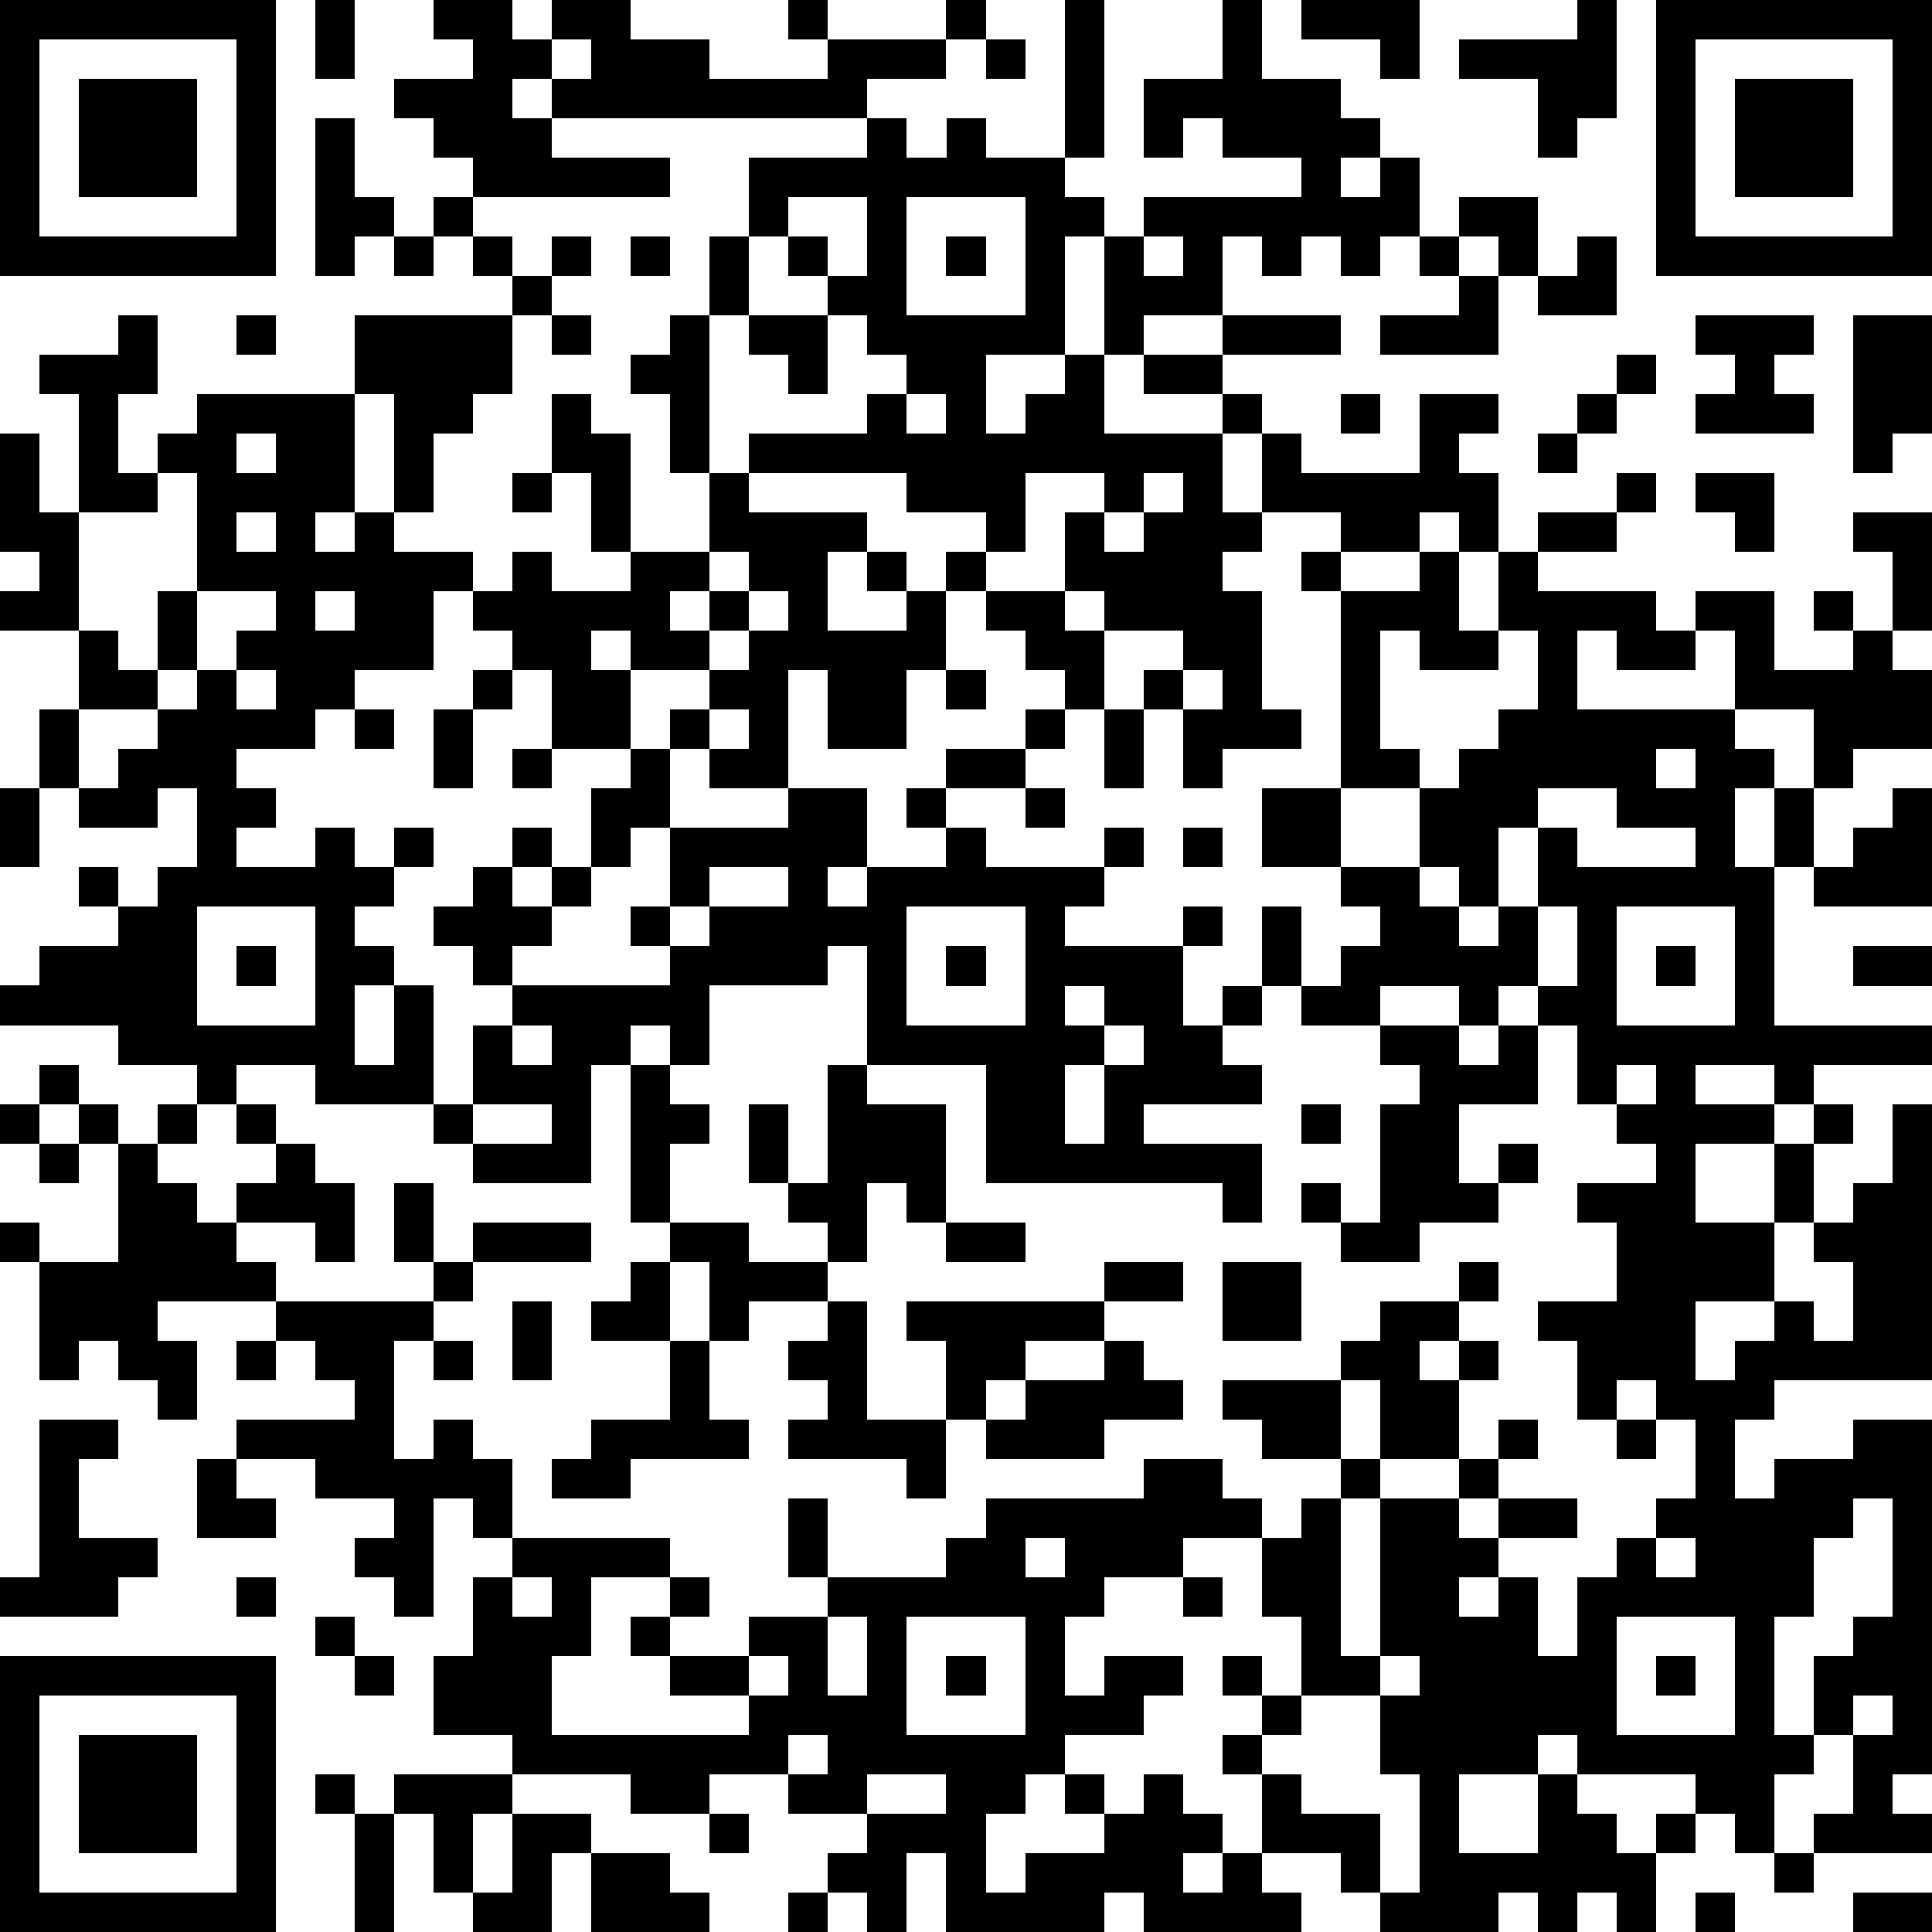<?xml version="1.0" standalone="yes"?><svg version="1.1" xmlns="http://www.w3.org/2000/svg" xmlns:xlink="http://www.w3.org/1999/xlink" xmlns:ev="http://www.w3.org/2001/xml-events" width="196" height="196" shape-rendering="crispEdges"><path d="M0 0h7v7h-7zM8 0h1v2h-1zM11 0h2v1h1v-1h2v1h2v1h3v-1h-1v-1h1v1h3v-1h1v1h-1v1h-2v1h-8v-1h-1v1h1v1h3v1h-5v-1h-1v-1h-1v-1h2v-1h-1zM27 0h1v4h-1zM31 0h1v2h2v1h1v1h-1v1h1v-1h1v2h-1v1h-1v-1h-1v1h-1v-1h-1v2h-2v1h-1v-3h-1v3h-2v2h1v-1h1v-1h1v2h3v-1h-2v-1h2v-1h3v1h-3v1h1v1h-1v2h1v-2h1v1h3v-2h2v1h-1v1h1v2h-1v-1h-1v1h-2v-1h-2v1h-1v1h1v3h1v1h-2v1h-1v-2h-1v-1h1v-1h-2v-1h-1v-2h1v-1h-2v2h-1v-1h-2v-1h-4v-1h3v-1h1v-1h-1v-1h-1v-1h-1v-1h-1v-2h3v-1h1v1h1v-1h1v1h2v1h1v1h1v-1h4v-1h-2v-1h-1v1h-1v-2h2zM33 0h3v2h-1v-1h-2zM40 0h1v3h-1v1h-1v-2h-2v-1h3zM42 0h7v7h-7zM1 1v5h5v-5zM14 1v1h1v-1zM25 1h1v1h-1zM43 1v5h5v-5zM2 2h3v3h-3zM44 2h3v3h-3zM8 3h1v2h1v1h-1v1h-1zM11 5h1v1h-1zM20 5v1h1v1h1v-2zM23 5v3h3v-3zM37 5h2v2h-1v-1h-1zM10 6h1v1h-1zM12 6h1v1h-1zM14 6h1v1h-1zM16 6h1v1h-1zM18 6h1v2h-1zM24 6h1v1h-1zM29 6v1h1v-1zM36 6h1v1h-1zM40 6h1v2h-2v-1h1zM13 7h1v1h-1zM37 7h1v2h-3v-1h2zM3 8h1v2h-1v2h1v-1h1v-1h4v-2h4v2h-1v1h-1v2h-1v-3h-1v3h-1v1h1v-1h1v1h2v1h-1v2h-2v1h-1v1h-2v1h1v1h-1v1h2v-1h1v1h1v-1h1v1h-1v1h-1v1h1v1h-1v2h1v-2h1v3h-3v-1h-2v1h-1v-1h-2v-1h-3v-1h1v-1h2v-1h-1v-1h1v1h1v-1h1v-2h-1v1h-2v-1h-1v-2h1v-2h-2v-1h1v-1h-1v-3h1v2h1v-3h-1v-1h2zM6 8h1v1h-1zM14 8h1v1h-1zM17 8h1v4h-1v-2h-1v-1h1zM19 8h2v2h-1v-1h-1zM43 8h3v1h-1v1h1v1h-3v-1h1v-1h-1zM47 8h2v3h-1v1h-1zM41 9h1v1h-1zM14 10h1v1h1v3h-1v-2h-1zM23 10v1h1v-1zM34 10h1v1h-1zM40 10h1v1h-1zM6 11v1h1v-1zM39 11h1v1h-1zM4 12v1h-2v3h1v1h1v-2h1v-3zM13 12h1v1h-1zM18 12h1v1h3v1h-1v2h2v-1h-1v-1h1v1h1v-1h1v1h-1v2h-1v2h-2v-2h-1v3h-2v-1h-1v-1h1v-1h-2v-1h-1v1h1v2h-2v-2h-1v-1h-1v-1h1v-1h1v1h2v-1h2zM29 12v1h-1v1h1v-1h1v-1zM41 12h1v1h-1zM43 12h2v2h-1v-1h-1zM6 13v1h1v-1zM39 13h2v1h-2zM47 13h2v3h-1v-2h-1zM18 14v1h-1v1h1v-1h1v-1zM33 14h1v1h-1zM36 14h1v2h1v-2h1v1h3v1h1v-1h2v2h2v-1h-1v-1h1v1h1v1h1v2h-2v1h-1v-2h-2v-2h-1v1h-2v-1h-1v2h4v1h1v1h-1v2h1v-2h1v2h-1v4h4v1h-3v1h-1v-1h-2v1h2v1h-2v2h2v-2h1v-1h1v1h-1v2h-1v2h-2v2h1v-1h1v-1h1v1h1v-2h-1v-1h1v-1h1v-2h1v7h-4v1h-1v2h1v-1h2v-1h2v9h-1v1h1v1h-3v-1h1v-2h-1v-2h1v-1h1v-3h-1v1h-1v2h-1v3h1v1h-1v2h-1v-1h-1v-1h-3v-1h-1v1h-2v2h2v-2h1v1h1v1h1v-1h1v1h-1v2h-1v-1h-1v1h-1v-1h-1v1h-3v-1h-1v-1h-2v-2h-1v-1h1v-1h-1v-1h1v1h1v-2h-1v-2h-2v1h-2v1h-1v2h1v-1h2v1h-1v1h-2v1h-1v1h-1v2h1v-1h2v-1h-1v-1h1v1h1v-1h1v1h1v1h-1v1h1v-1h1v1h1v1h-4v-1h-1v1h-4v-2h-1v2h-1v-1h-1v-1h1v-1h-2v-1h-2v1h-2v-1h-3v-1h-2v-2h1v-2h1v-1h-1v-1h-1v3h-1v-1h-1v-1h1v-1h-2v-1h-2v-1h3v-1h-1v-1h-1v-1h-3v1h1v2h-1v-1h-1v-1h-1v1h-1v-3h-1v-1h1v1h2v-3h-1v-1h-1v-1h1v1h1v1h1v-1h1v1h-1v1h1v1h1v-1h1v-1h-1v-1h1v1h1v1h1v2h-1v-1h-2v1h1v1h4v-1h-1v-2h1v2h1v-1h3v1h-3v1h-1v1h-1v3h1v-1h1v1h1v2h4v1h-2v2h-1v2h5v-1h-2v-1h-1v-1h1v-1h1v1h-1v1h2v-1h2v-1h-1v-2h1v2h3v-1h1v-1h4v-1h2v1h1v1h1v-1h1v-1h-2v-1h-1v-1h3v-1h1v-1h2v-1h1v1h-1v1h-1v1h1v-1h1v1h-1v2h-2v-2h-1v2h1v1h-1v4h1v-4h2v-1h1v-1h1v1h-1v1h-1v1h1v-1h2v1h-2v1h-1v1h1v-1h1v2h1v-2h1v-1h1v-1h1v-2h-1v-1h-1v1h-1v-2h-1v-1h2v-2h-1v-1h2v-1h-1v-1h-1v-2h-1v-1h-1v1h-1v-1h-2v1h-2v-1h-1v-2h1v2h1v-1h1v-1h-1v-1h-2v-2h2v-5h2zM5 15v2h-1v1h-2v2h1v-1h1v-1h1v-1h1v-1h1v-1zM8 15v1h1v-1zM19 15v1h-1v1h1v-1h1v-1zM25 15h2v1h1v2h-1v-1h-1v-1h-1zM35 16v3h1v1h-2v2h2v-2h1v-1h1v-1h1v-2h-1v1h-2v-1zM6 17v1h1v-1zM12 17h1v1h-1zM24 17h1v1h-1zM30 17v1h1v-1zM9 18h1v1h-1zM11 18h1v2h-1zM18 18v1h1v-1zM26 18h1v1h-1zM28 18h1v2h-1zM13 19h1v1h-1zM16 19h1v2h-1v1h-1v-2h1zM24 19h2v1h-2zM42 19v1h1v-1zM0 20h1v2h-1zM20 20h2v2h-1v1h1v-1h2v-1h-1v-1h1v1h1v1h3v-1h1v1h-1v1h-1v1h3v-1h1v1h-1v2h1v-1h1v1h-1v1h1v1h-3v1h3v2h-1v-1h-6v-3h-3v-3h-1v1h-3v2h-1v-1h-1v1h-1v3h-3v-1h-1v-1h1v-2h1v-1h-1v-1h-1v-1h1v-1h1v-1h1v1h-1v1h1v-1h1v1h-1v1h-1v1h4v-1h-1v-1h1v-2h3zM26 20h1v1h-1zM39 20v1h-1v2h-1v-1h-1v1h1v1h1v-1h1v-2h1v1h3v-1h-2v-1zM48 20h1v3h-3v-1h1v-1h1zM30 21h1v1h-1zM18 22v1h-1v1h1v-1h2v-1zM5 23v3h3v-3zM23 23v3h3v-3zM39 23v2h1v-2zM41 23v3h3v-3zM6 24h1v1h-1zM24 24h1v1h-1zM42 24h1v1h-1zM47 24h2v1h-2zM27 25v1h1v-1zM13 26v1h1v-1zM28 26v1h-1v2h1v-2h1v-1zM35 26h2v1h1v-1h1v2h-2v2h1v-1h1v1h-1v1h-2v1h-2v-1h-1v-1h1v1h1v-3h1v-1h-1zM16 27h1v1h1v1h-1v2h-1zM21 27h1v1h2v3h-1v-1h-1v2h-1v-1h-1v-1h-1v-2h1v2h1zM41 27v1h1v-1zM0 28h1v1h-1zM12 28v1h2v-1zM33 28h1v1h-1zM1 29h1v1h-1zM17 31h2v1h2v1h-2v1h-1v-2h-1zM24 31h2v1h-2zM16 32h1v2h-2v-1h1zM28 32h2v1h-2zM31 32h2v2h-2zM13 33h1v2h-1zM21 33h1v3h2v-2h-1v-1h5v1h-2v1h-1v1h-1v2h-1v-1h-3v-1h1v-1h-1v-1h1zM6 34h1v1h-1zM11 34h1v1h-1zM17 34h1v2h1v1h-3v1h-2v-1h1v-1h2zM28 34h1v1h1v1h-2v1h-3v-1h1v-1h2zM1 36h2v1h-1v2h2v1h-1v1h-3v-1h1zM41 36h1v1h-1zM5 37h1v1h1v1h-2zM26 39v1h1v-1zM42 39v1h1v-1zM6 40h1v1h-1zM13 40v1h1v-1zM30 40h1v1h-1zM8 41h1v1h-1zM21 41v2h1v-2zM23 41v3h3v-3zM41 41v3h3v-3zM0 42h7v7h-7zM9 42h1v1h-1zM19 42v1h1v-1zM24 42h1v1h-1zM35 42v1h-2v1h-1v1h1v1h2v2h1v-3h-1v-2h1v-1zM42 42h1v1h-1zM1 43v5h5v-5zM47 43v1h1v-1zM2 44h3v3h-3zM20 44v1h1v-1zM8 45h1v1h-1zM10 45h3v1h-1v2h-1v-2h-1zM22 45v1h2v-1zM9 46h1v3h-1zM13 46h2v1h-1v2h-2v-1h1zM18 46h1v1h-1zM15 47h2v1h1v1h-3zM45 47h1v1h-1zM20 48h1v1h-1zM43 48h1v1h-1zM47 48h2v1h-2z" style="fill:#000" transform="translate(0,0) scale(4)"/></svg>